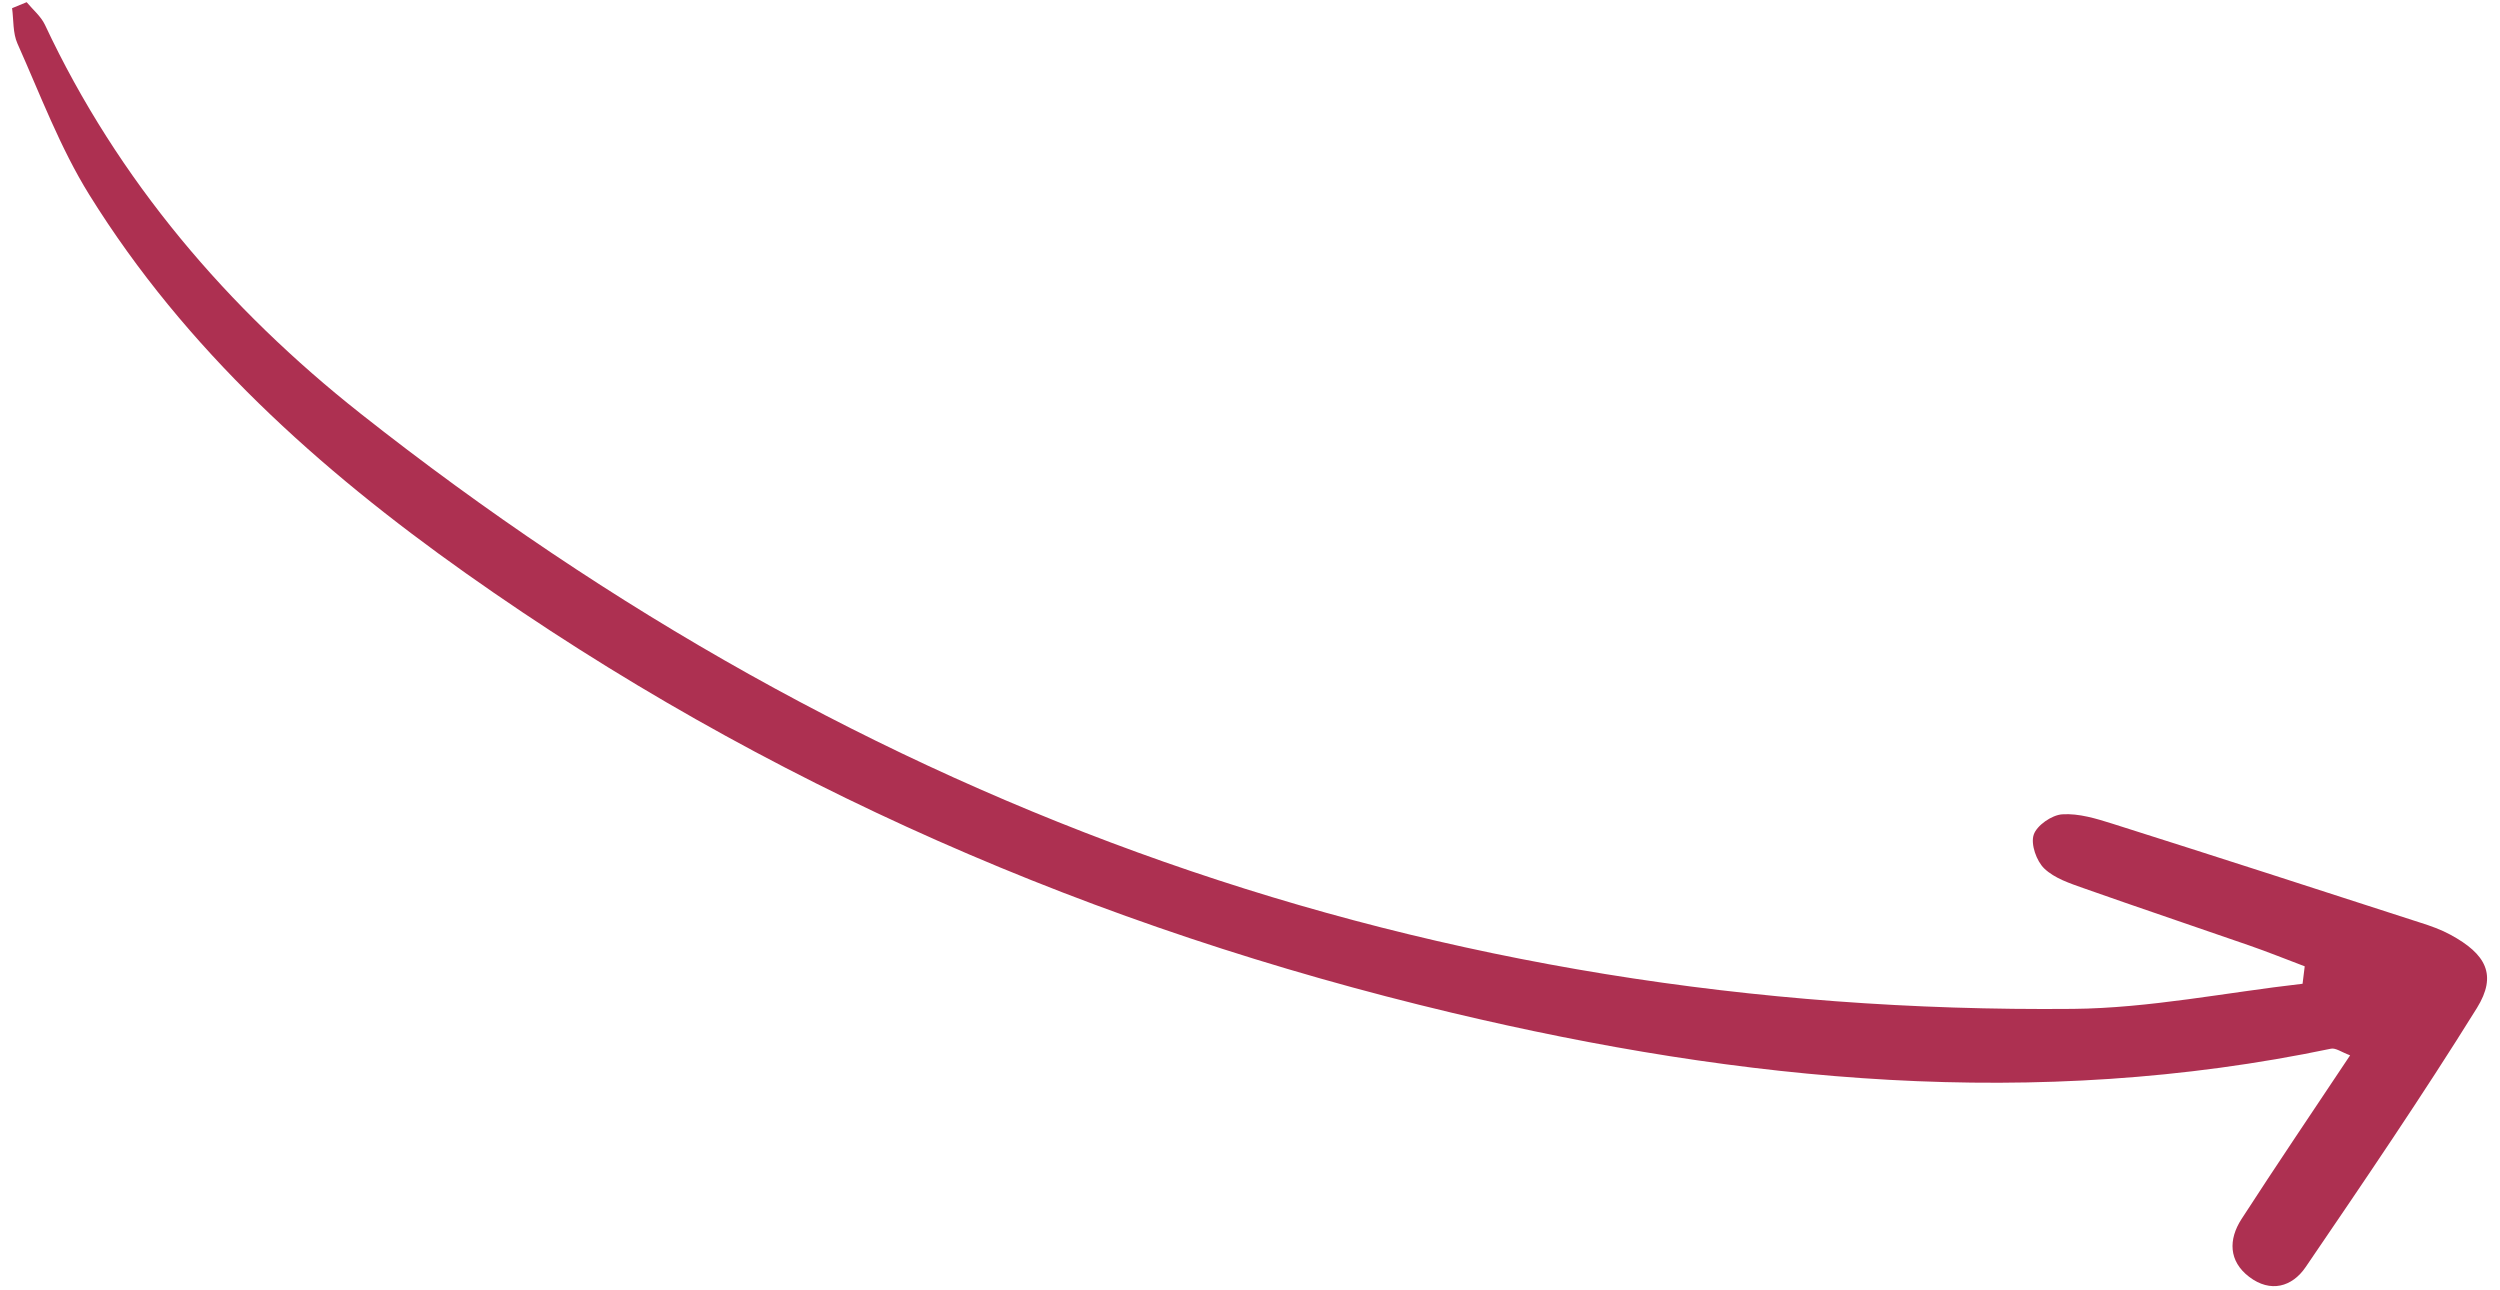 <?xml version="1.0" encoding="UTF-8"?> <svg xmlns="http://www.w3.org/2000/svg" width="186" height="96" viewBox="0 0 186 96" fill="none"><path d="M1.989 0.169C2.448 0.721 3.043 1.212 3.342 1.842C8.772 13.425 16.951 22.966 26.815 30.762C64.117 60.213 106.501 75.508 154.232 75.061C159.933 75.006 165.612 73.84 171.311 73.192C171.366 72.757 171.422 72.321 171.471 71.894C170.095 71.373 168.729 70.822 167.337 70.339C163.242 68.915 159.147 67.541 155.056 66.095C154.007 65.723 152.858 65.35 152.095 64.618C151.514 64.062 151.073 62.808 151.307 62.106C151.534 61.412 152.656 60.633 153.435 60.585C154.665 60.504 155.968 60.906 157.175 61.286C164.823 63.708 172.448 66.175 180.081 68.648C180.841 68.888 181.613 69.162 182.306 69.54C184.977 70.985 185.801 72.543 184.283 74.995C180.22 81.53 175.879 87.902 171.543 94.267C170.537 95.751 168.922 96.204 167.339 94.998C165.804 93.828 165.793 92.21 166.767 90.701C169.376 86.668 172.071 82.686 174.848 78.516C174.209 78.281 173.772 77.948 173.425 78.023C151.407 82.627 129.649 80.49 108.05 75.356C81.543 69.057 56.917 58.409 34.647 42.641C23.721 34.904 13.794 26.004 6.647 14.496C4.468 10.987 2.993 7.033 1.297 3.238C0.949 2.457 1.018 1.492 0.899 0.609C1.264 0.46 1.616 0.312 1.981 0.163L1.989 0.169Z" fill="#AD3051"></path></svg> 
